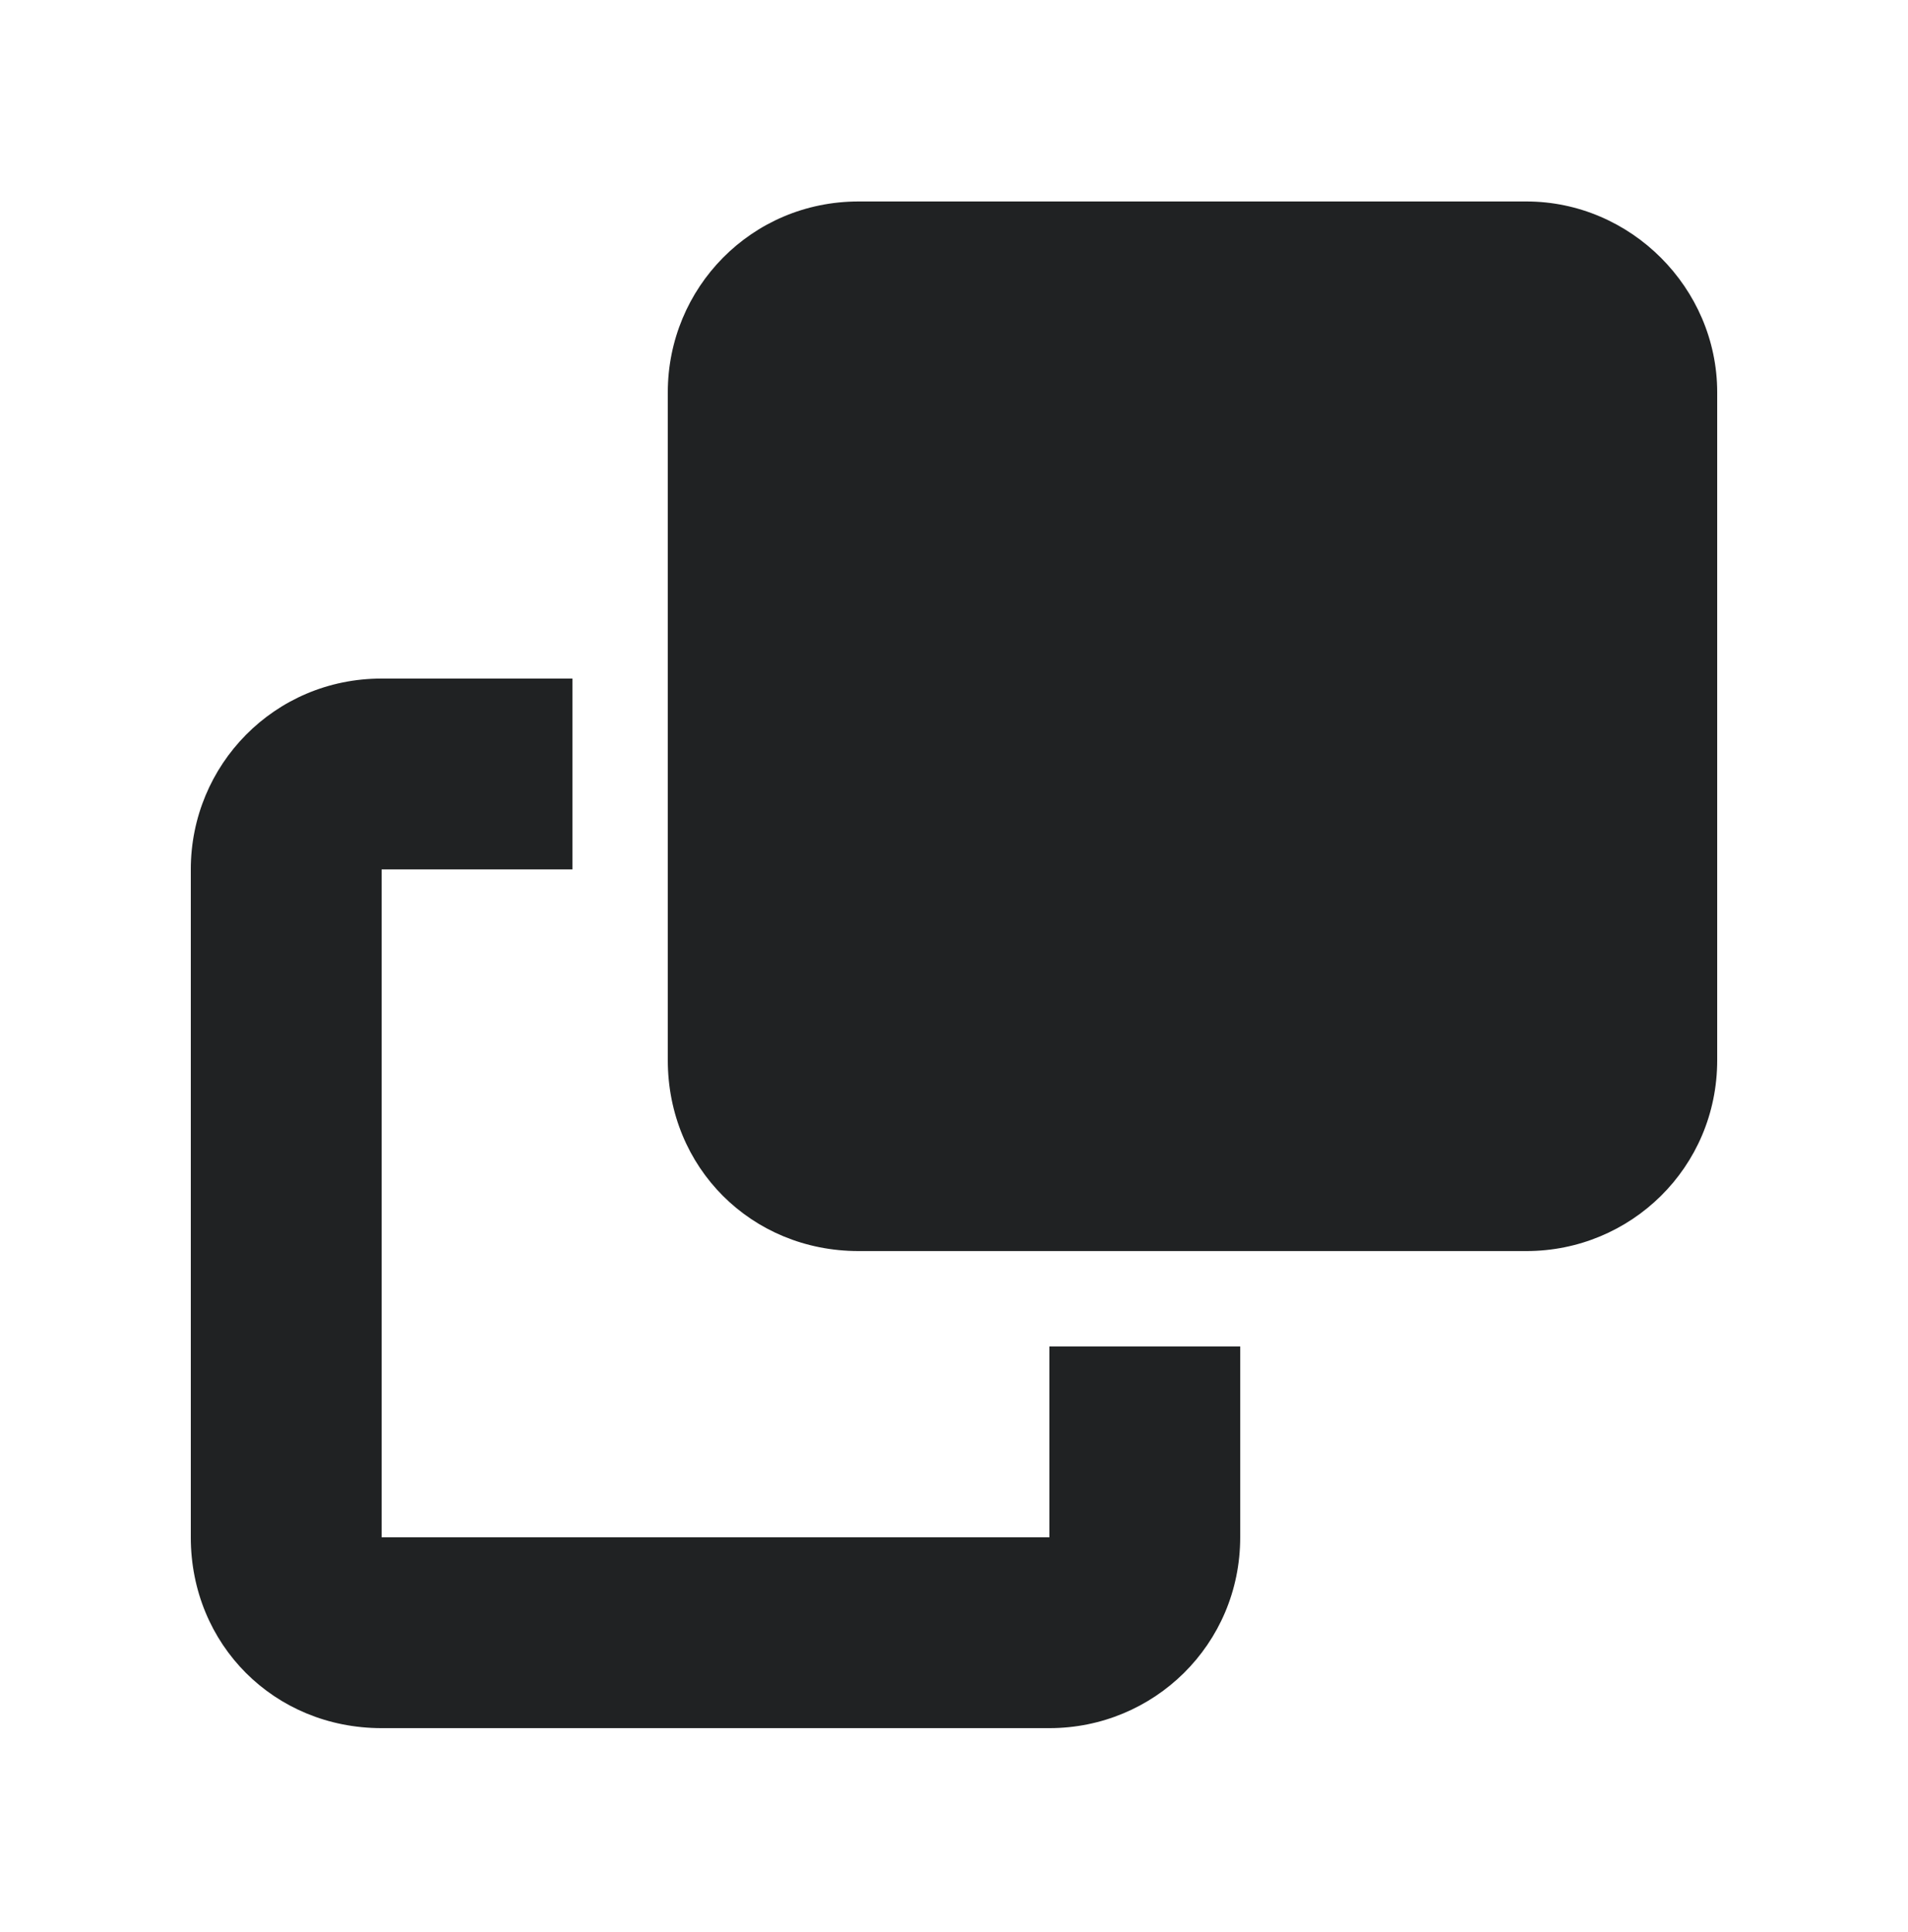 <svg width="80" height="81" viewBox="0 0 80 81" fill="none" xmlns="http://www.w3.org/2000/svg">
<path d="M44 64.446V56.446H52V64.446C52 68.946 48.375 72.446 44 72.446H16C11.5 72.446 8 68.946 8 64.446V36.446C8 32.071 11.5 28.446 16 28.446H24V36.446H16V64.446H44ZM36 52.446C31.5 52.446 28 48.946 28 44.446V16.446C28 12.071 31.5 8.446 36 8.446H64C68.375 8.446 72 12.071 72 16.446V44.446C72 48.946 68.375 52.446 64 52.446H36Z" fill="#202223"/>
</svg>
